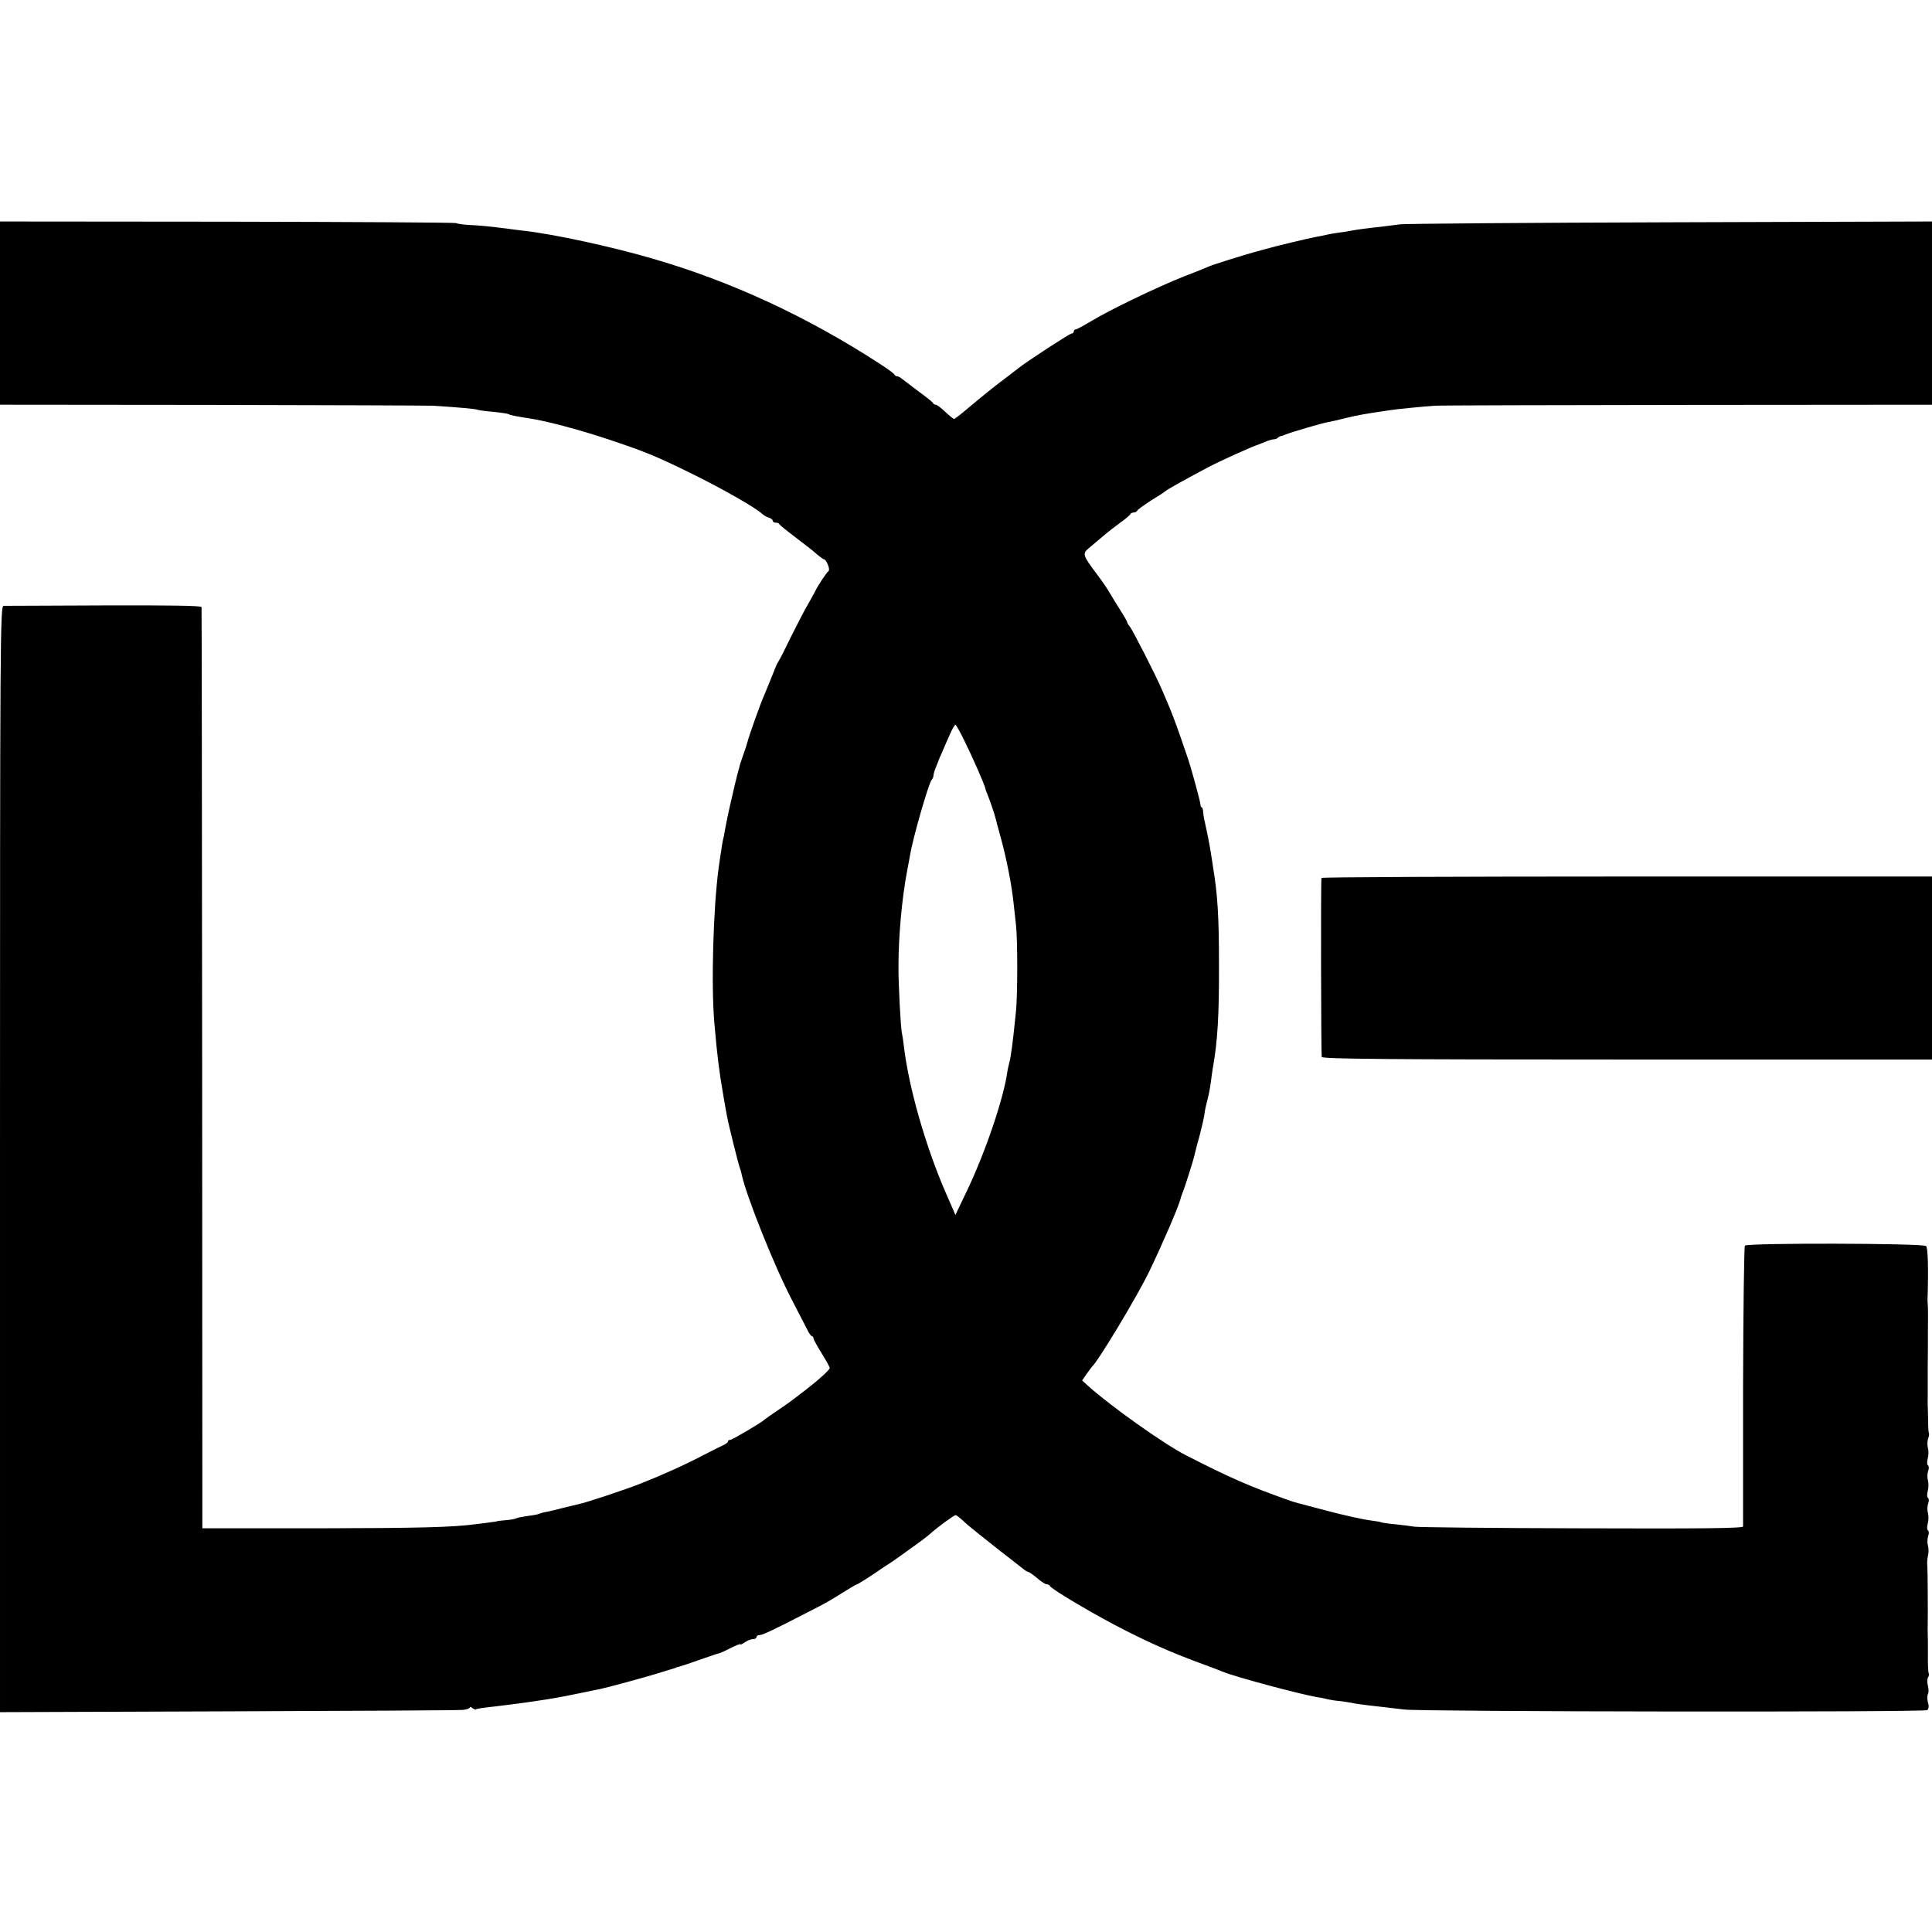 <?xml version="1.0" standalone="no"?>
<!DOCTYPE svg PUBLIC "-//W3C//DTD SVG 20010904//EN"
 "http://www.w3.org/TR/2001/REC-SVG-20010904/DTD/svg10.dtd">
<svg version="1.0" xmlns="http://www.w3.org/2000/svg"
 width="950pt" height="950pt" viewBox="0 0 950 950"
 preserveAspectRatio="xMidYMid meet">
<g transform="translate(0,950) scale(0.1,-0.1)"
fill="#000000" stroke="none">
<path d="M0 7960 l0 -450 1043 -1 c573 -1 1062 -3 1087 -4 126 -8 213 -16 219
-20 4 -2 38 -7 76 -10 39 -4 73 -9 77 -12 9 -5 35 -10 93 -19 85 -12 251 -56
395 -104 171 -57 232 -81 395 -161 158 -77 329 -174 363 -206 6 -6 21 -15 32
-18 11 -3 20 -11 20 -16 0 -5 6 -9 14 -9 8 0 16 -3 18 -7 2 -5 37 -33 78 -64
41 -31 89 -68 105 -83 17 -14 33 -26 36 -26 12 0 33 -51 23 -58 -10 -7 -56
-77 -67 -102 -4 -8 -20 -37 -36 -65 -16 -27 -52 -97 -81 -155 -28 -58 -55
-112 -61 -120 -5 -8 -12 -22 -15 -30 -21 -53 -48 -119 -59 -145 -15 -33 -75
-201 -80 -225 -2 -8 -10 -34 -19 -58 -8 -23 -16 -46 -17 -50 -1 -4 -3 -11 -4
-17 -2 -5 -7 -23 -11 -40 -4 -16 -8 -34 -10 -40 -1 -5 -5 -21 -8 -35 -3 -14
-10 -43 -15 -65 -9 -38 -19 -87 -27 -130 -1 -11 -5 -31 -9 -45 -3 -14 -7 -38
-9 -55 -3 -16 -8 -52 -12 -80 -27 -200 -38 -583 -21 -770 13 -153 25 -245 41
-335 2 -14 7 -42 11 -64 4 -21 8 -48 11 -60 7 -39 55 -231 61 -246 3 -8 7 -22
9 -31 21 -103 160 -452 247 -619 33 -63 67 -130 76 -147 8 -18 19 -33 23 -33
4 0 8 -5 8 -10 0 -6 18 -39 40 -74 22 -35 40 -68 40 -73 0 -8 -52 -56 -109
-100 -72 -56 -96 -74 -147 -108 -33 -22 -61 -42 -64 -45 -12 -13 -159 -100
-169 -100 -6 0 -11 -3 -11 -7 0 -5 -10 -13 -23 -19 -12 -5 -53 -26 -92 -46
-95 -50 -213 -103 -315 -143 -79 -31 -266 -93 -300 -100 -8 -2 -42 -10 -75
-18 -33 -9 -72 -18 -87 -21 -15 -2 -31 -7 -35 -9 -5 -3 -30 -8 -57 -11 -27 -4
-53 -9 -58 -12 -4 -3 -27 -7 -50 -9 -24 -2 -43 -4 -43 -5 0 -1 -13 -3 -30 -5
-16 -2 -48 -7 -70 -9 -119 -16 -272 -20 -785 -21 l-565 0 -1 2260 c-1 1243 -2
2265 -3 2270 -1 7 -166 9 -479 8 -262 -1 -485 -2 -494 -2 -17 -1 -18 -137 -18
-2721 l0 -2719 1118 4 c614 2 1134 5 1155 7 20 1 37 7 37 12 0 4 6 3 13 -3 8
-6 16 -9 18 -6 4 4 32 7 149 21 25 3 56 7 70 9 14 2 45 6 70 10 88 13 106 16
205 36 55 12 108 22 117 24 34 7 215 56 283 77 39 12 73 23 78 24 4 1 8 2 10
4 1 1 9 3 17 5 8 2 49 15 90 30 88 31 99 34 105 35 3 0 28 11 55 25 28 14 50
23 50 20 0 -4 10 1 22 9 12 9 30 16 40 16 10 0 18 5 18 10 0 6 7 10 15 10 14
0 68 25 240 114 94 48 97 50 182 103 29 18 55 33 58 33 2 0 37 21 76 47 39 27
78 53 87 58 9 6 21 14 26 18 6 4 43 30 81 58 39 27 79 58 90 68 33 30 116 91
124 91 4 0 27 -18 51 -41 25 -22 95 -78 155 -125 61 -47 118 -92 128 -100 9
-8 21 -14 25 -14 4 -1 23 -14 42 -30 19 -17 40 -30 46 -30 7 0 14 -4 16 -8 7
-16 221 -143 373 -220 125 -63 220 -105 345 -152 63 -23 124 -46 135 -51 57
-24 370 -108 460 -124 17 -2 41 -7 55 -11 14 -3 39 -7 55 -8 17 -2 44 -6 60
-9 17 -4 53 -9 80 -12 89 -10 139 -16 180 -21 82 -11 2558 -14 2571 -3 8 7 10
19 4 38 -4 16 -4 34 0 41 4 7 4 25 0 40 -4 15 -4 33 0 41 5 7 6 17 4 21 -3 5
-5 45 -4 91 0 45 0 93 -1 107 0 14 -1 30 0 35 1 54 0 276 -2 295 -2 14 0 36 3
50 4 14 4 36 0 50 -4 14 -3 35 1 47 5 12 4 25 -1 28 -5 3 -5 18 -1 33 4 15 5
38 1 52 -4 14 -3 35 1 47 5 12 4 25 -1 28 -5 3 -5 18 -1 33 4 15 5 38 1 52 -4
14 -3 35 1 47 5 12 4 25 -1 28 -5 3 -5 18 -1 33 4 15 5 38 1 52 -4 14 -3 35 1
46 4 12 6 24 4 26 -2 2 -4 28 -4 58 -1 30 -1 66 -2 80 0 14 -1 30 0 35 0 6 0
69 0 140 1 72 1 164 1 205 1 41 0 86 0 100 -1 14 -2 30 -2 35 5 161 2 259 -7
268 -14 14 -879 16 -891 2 -4 -5 -8 -316 -9 -690 0 -374 0 -685 0 -691 -1 -9
-210 -11 -793 -9 -436 1 -806 5 -823 8 -16 3 -59 8 -95 12 -35 3 -67 8 -70 10
-3 2 -29 6 -59 10 -29 4 -122 24 -205 46 -151 40 -158 41 -186 51 -198 70
-291 111 -510 223 -107 55 -365 238 -477 338 l-32 29 22 32 c12 17 24 33 27
36 32 30 224 349 282 470 65 135 143 316 153 355 1 6 5 17 8 25 11 25 56 167
61 192 3 13 14 57 26 99 11 43 22 90 23 105 2 16 9 47 15 69 6 22 13 60 16 85
3 25 8 56 10 70 23 128 31 257 30 510 0 234 -7 343 -29 475 -2 17 -7 46 -10
65 -6 42 -23 125 -31 160 -4 14 -7 35 -8 48 0 12 -4 22 -7 22 -3 0 -6 6 -6 13
-1 18 -49 193 -65 237 -3 8 -20 58 -38 110 -18 52 -42 115 -53 140 -10 25 -26
61 -34 80 -30 70 -145 295 -158 310 -7 8 -13 17 -12 20 0 3 -15 30 -35 61 -20
31 -43 70 -52 85 -9 16 -36 56 -61 89 -71 94 -73 102 -43 128 14 12 46 39 70
59 23 20 63 51 88 69 25 18 47 36 48 41 2 4 10 8 17 8 7 0 15 4 17 9 2 5 32
27 68 50 36 22 70 44 75 49 11 9 105 61 205 114 69 36 209 99 250 113 3 1 18
7 33 13 16 7 34 12 41 12 7 0 16 3 20 8 4 4 11 7 14 8 4 0 14 3 22 7 33 13
182 57 213 62 17 3 57 12 87 20 57 14 98 21 215 38 36 6 164 18 220 22 22 2
581 3 1243 4 l1202 1 0 450 0 451 -1287 -4 c-709 -2 -1306 -7 -1328 -10 -22
-3 -65 -8 -95 -12 -68 -7 -118 -14 -150 -20 -13 -3 -42 -7 -65 -10 -22 -3 -47
-8 -55 -10 -8 -2 -31 -7 -50 -10 -30 -5 -216 -50 -245 -59 -5 -1 -30 -8 -55
-15 -65 -18 -202 -61 -225 -71 -11 -5 -67 -28 -125 -50 -127 -50 -366 -165
-456 -220 -37 -22 -70 -40 -75 -40 -5 0 -9 -4 -9 -10 0 -5 -5 -10 -11 -10 -9
0 -229 -143 -262 -171 -7 -5 -30 -23 -52 -40 -77 -58 -110 -85 -183 -146 -41
-35 -77 -63 -80 -63 -4 0 -24 16 -44 35 -20 19 -41 35 -46 35 -6 0 -12 3 -14
8 -1 4 -32 29 -68 55 -36 27 -73 55 -83 63 -9 8 -21 14 -26 14 -5 0 -11 4 -13
8 -1 5 -34 29 -73 54 -359 233 -735 407 -1125 519 -193 56 -473 117 -620 134
-25 3 -61 7 -80 10 -91 12 -145 17 -196 19 -30 2 -57 6 -60 9 -3 3 -509 6
-1125 7 l-1119 1 0 -451z m4742 -2102 c42 -85 100 -217 104 -238 0 -3 4 -12 7
-20 11 -26 38 -104 42 -122 2 -9 13 -50 24 -90 29 -103 56 -239 66 -338 3 -25
8 -70 11 -100 8 -73 8 -338 0 -420 -15 -151 -25 -227 -33 -255 -3 -11 -7 -29
-9 -40 -17 -132 -109 -402 -201 -594 l-55 -115 -48 110 c-101 233 -183 523
-206 724 -3 25 -7 52 -9 60 -6 20 -18 249 -17 330 0 147 17 333 42 465 5 28
12 64 15 80 13 82 91 353 106 370 5 5 9 15 9 21 0 7 5 25 12 41 6 15 12 30 13
33 1 3 8 21 17 40 8 19 25 59 38 87 12 29 25 51 29 49 4 -3 23 -37 43 -78z"/>
<path d="M6498 5183 c-4 -7 -2 -847 1 -880 1 -10 308 -13 1501 -13 l1500 0 0
450 0 450 -1499 0 c-825 0 -1501 -3 -1503 -7z"/>
</g>
</svg>
